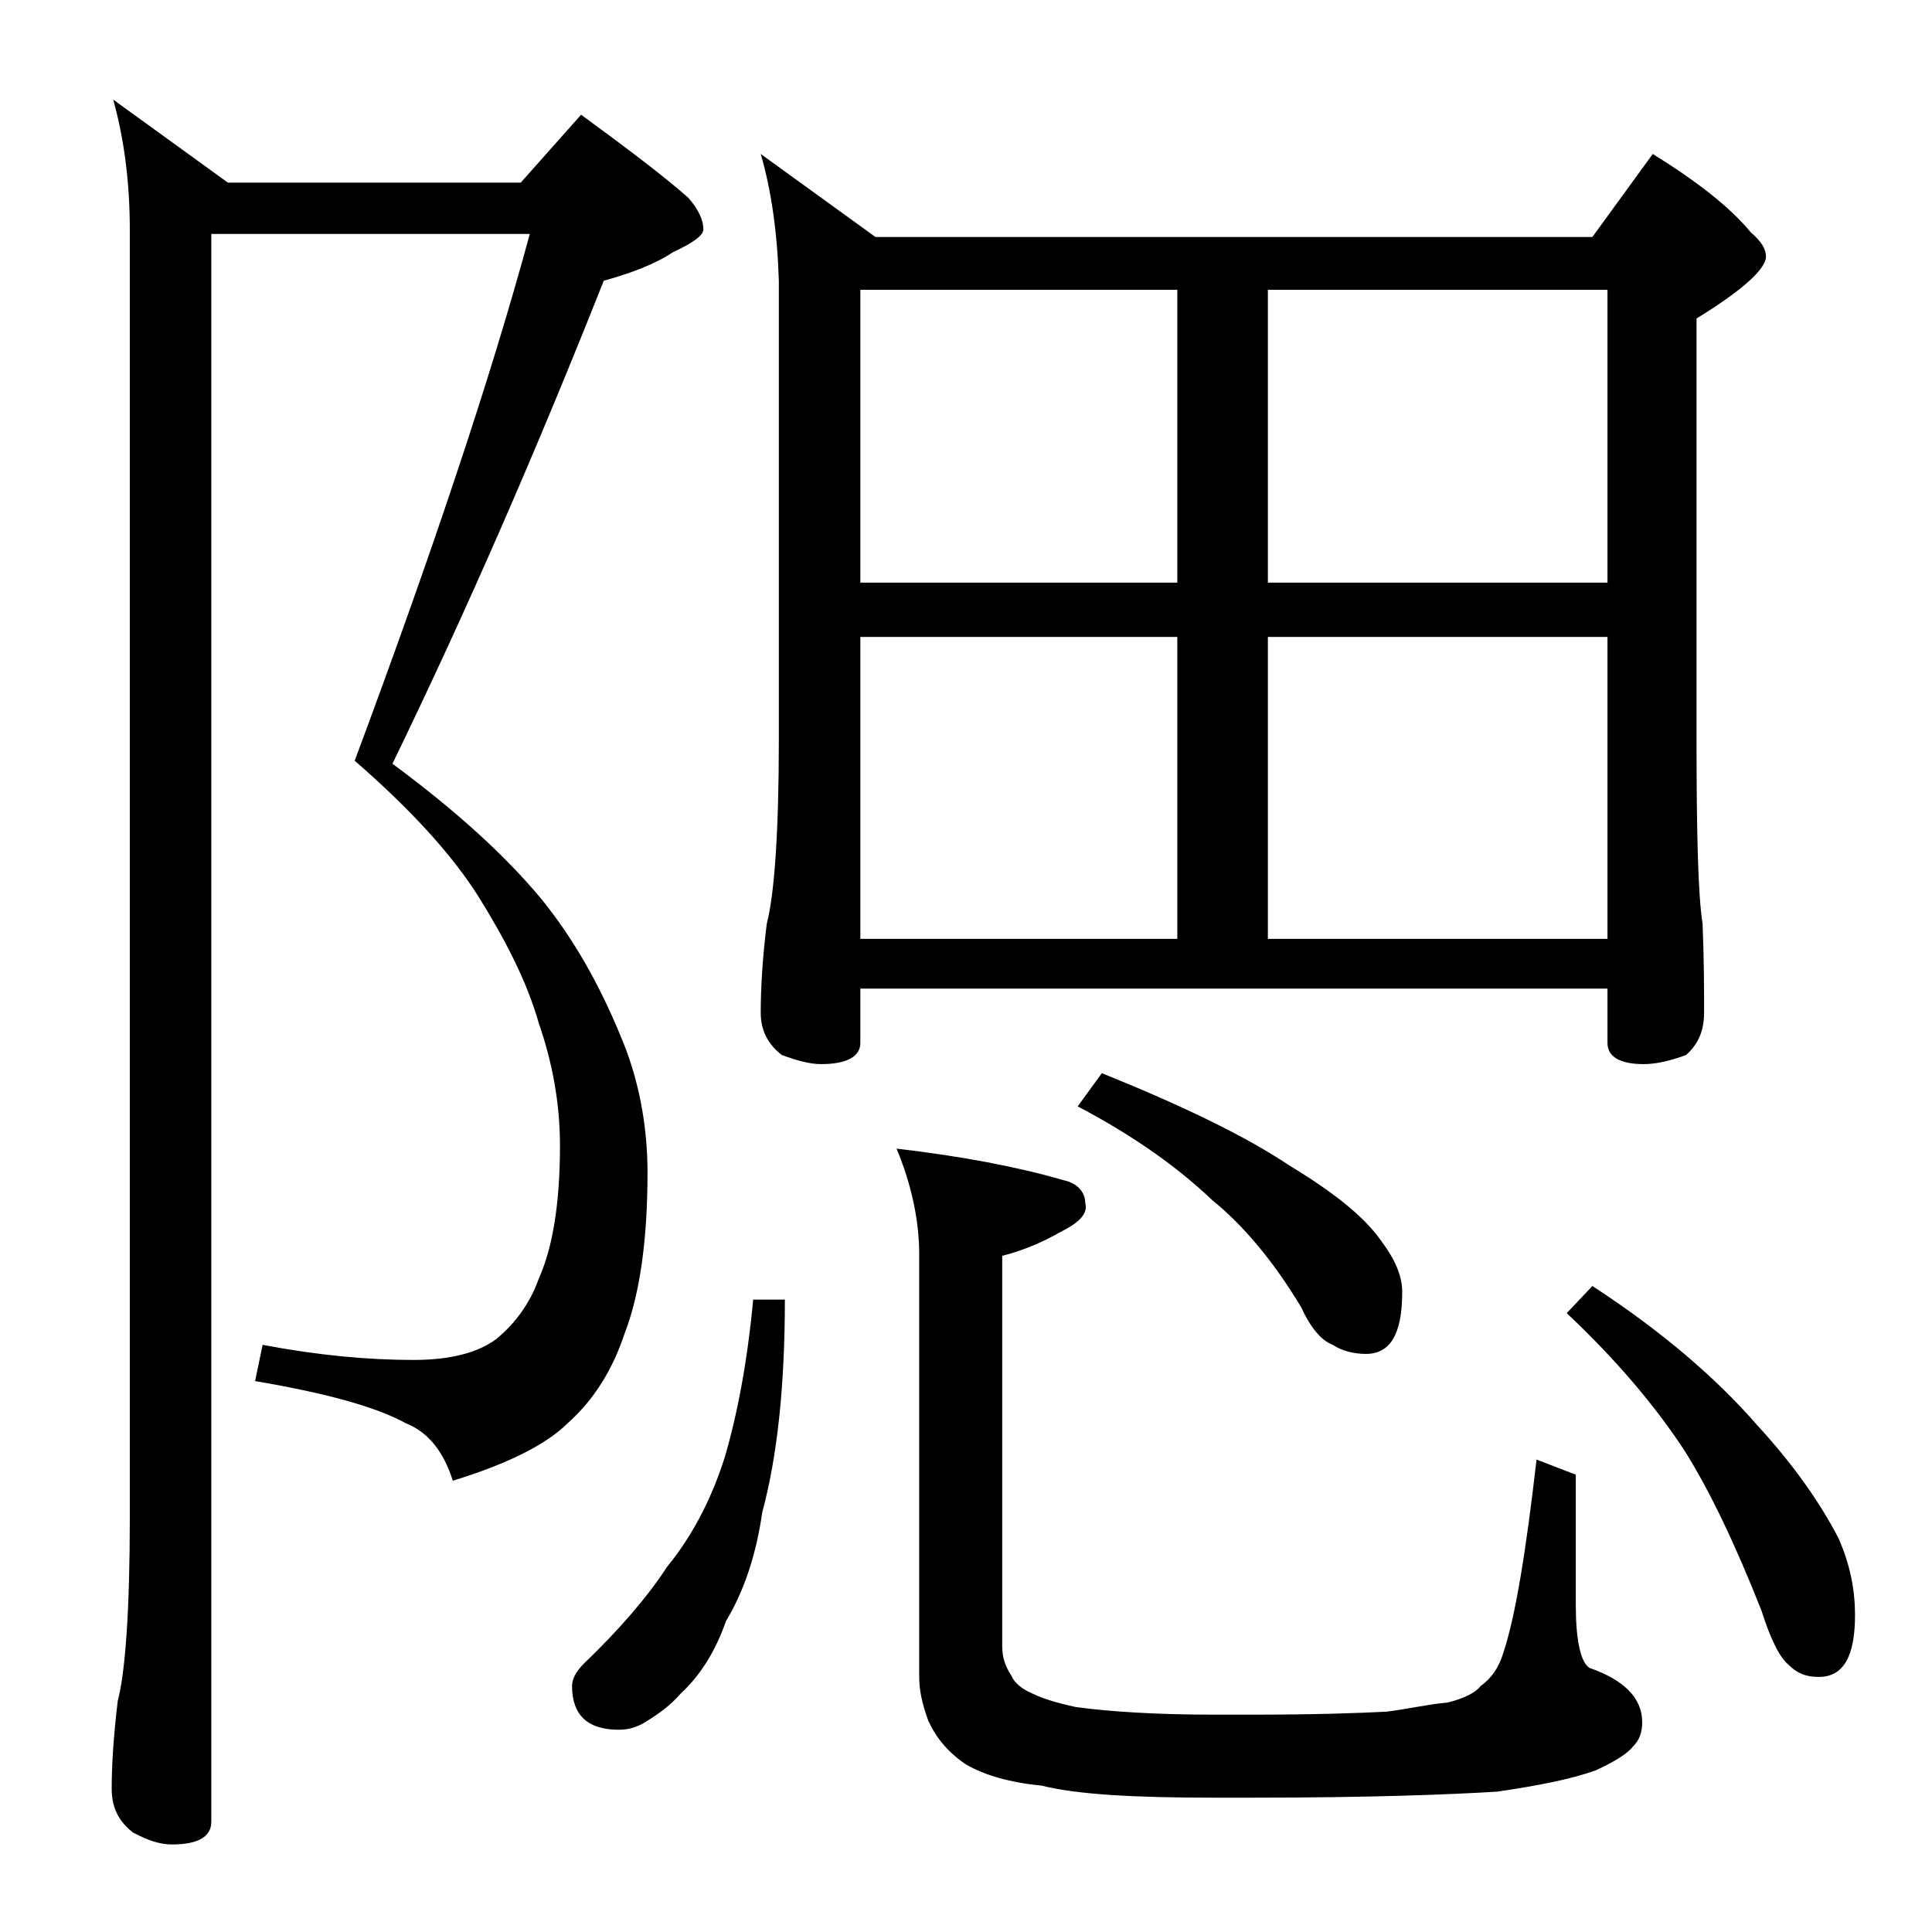 <?xml version="1.0" encoding="utf-8"?>
<!-- Generator: Adobe Illustrator 18.0.0, SVG Export Plug-In . SVG Version: 6.00 Build 0)  -->
<!DOCTYPE svg PUBLIC "-//W3C//DTD SVG 1.1//EN" "http://www.w3.org/Graphics/SVG/1.1/DTD/svg11.dtd">
<svg version="1.1" id="Layer_1" xmlns="http://www.w3.org/2000/svg" xmlns:xlink="http://www.w3.org/1999/xlink" x="0px" y="0px"
	 viewBox="0 0 128 128" enable-background="new 0 0 128 128" xml:space="preserve">
<path d="M14,15.7v105c0,1-0.9,1.5-2.6,1.5c-0.7,0-1.5-0.2-2.6-0.8c-0.9-0.7-1.4-1.6-1.4-2.9c0-1.4,0.1-3.3,0.4-5.8
	c0.5-1.9,0.8-6,0.8-12.1V15.2c0-3.2-0.4-6.1-1.1-8.6l7.6,5.5h19.4l4-4.5c3,2.2,5.4,4,7.1,5.5c0.7,0.8,1,1.5,1,2.1
	c0,0.4-0.7,0.9-2,1.5c-1.2,0.8-2.8,1.4-4.6,1.9C35.6,29.7,31,40.3,26,50.6c4.2,3.1,7.5,6.1,9.9,9c2.1,2.6,3.8,5.6,5.2,9
	c1.2,2.8,1.8,5.9,1.8,9.1c0,4.4-0.5,8-1.5,10.6c-0.8,2.4-2,4.4-3.8,6c-1.4,1.4-4,2.7-7.6,3.8c-0.6-1.9-1.6-3.2-3.1-3.8
	c-2-1.1-5.3-2-10-2.8l0.5-2.4c3.7,0.7,7,1,10,1c2.5,0,4.3-0.5,5.5-1.4c1.2-1,2.2-2.3,2.8-4c0.9-2,1.4-4.9,1.4-8.8
	c0-2.8-0.5-5.5-1.4-8.1c-0.8-2.8-2.2-5.5-4-8.4c-1.7-2.7-4.4-5.7-8.2-9c5.1-13.7,9-25.3,11.6-34.9H14z M49.9,86.1H52
	c0,5.7-0.5,10.4-1.5,14.1c-0.4,2.8-1.2,5.2-2.4,7.2c-0.7,2-1.7,3.6-3,4.8c-0.7,0.8-1.4,1.3-2.2,1.8c-0.6,0.4-1.2,0.6-1.9,0.6
	c-2.1,0-3.1-1-3.1-2.9c0-0.4,0.2-0.9,0.8-1.5c2.3-2.2,4.2-4.4,5.5-6.4c1.8-2.2,3-4.7,3.8-7.2C48.8,93.9,49.5,90.4,49.9,86.1z
	 M50.4,10.2l7.6,5.5h47.5l4-5.5c2.9,1.8,5.1,3.5,6.5,5.2c0.7,0.6,1,1.1,1,1.6c0,0.8-1.5,2.2-4.6,4.1v27.9c0,6.2,0.1,10.3,0.4,12.2
	c0.1,2.4,0.1,4.4,0.1,5.9c0,1.2-0.4,2.1-1.2,2.8c-1.1,0.4-2,0.6-2.8,0.6c-1.6,0-2.4-0.5-2.4-1.4v-3.6H57v3.6c0,0.9-0.9,1.4-2.6,1.4
	c-0.7,0-1.5-0.2-2.6-0.6c-0.9-0.7-1.4-1.6-1.4-2.8c0-1.5,0.1-3.5,0.4-5.9c0.5-1.9,0.8-6,0.8-12.2V18.6
	C51.5,15.4,51.1,12.6,50.4,10.2z M57,38.6h21V19.2H57V38.6z M57,62.2h21v-20H57V62.2z M59.4,76.1c4.3,0.5,8,1.2,11.1,2.1
	c0.9,0.2,1.4,0.8,1.4,1.5c0.2,0.7-0.4,1.3-1.6,1.9c-1.4,0.8-2.7,1.3-3.9,1.6v25.9c0,0.7,0.2,1.3,0.6,1.9c0.2,0.5,0.7,0.9,1.4,1.2
	c0.6,0.3,1.5,0.6,2.9,0.9c2.2,0.3,5.3,0.5,9.1,0.5H83c4.1,0,7-0.1,8.9-0.2c1.5-0.2,2.8-0.5,4-0.6c1.2-0.3,1.9-0.7,2.2-1.1
	c0.7-0.5,1.2-1.2,1.5-2.2c0.8-2.4,1.5-6.7,2.2-12.8l2.6,1v8.6c0,2.3,0.3,3.8,0.9,4.2c2.3,0.8,3.5,2,3.5,3.6c0,0.7-0.2,1.2-0.6,1.6
	c-0.4,0.5-1.2,1-2.5,1.6c-1.7,0.6-3.8,1-6.5,1.4c-3.2,0.2-8.6,0.4-16.2,0.4h-2.6c-5.2,0-9-0.2-11.4-0.8c-2.1-0.2-3.8-0.7-5-1.4
	c-1.2-0.8-2-1.8-2.5-2.9c-0.4-1.1-0.6-2-0.6-2.9v-28C60.9,80.9,60.4,78.5,59.4,76.1z M73,71.1c5.2,2.1,9.4,4.1,12.4,6.1
	c2.8,1.7,4.9,3.3,6.1,5c0.9,1.2,1.4,2.3,1.4,3.4c0,2.8-0.8,4.1-2.4,4.1c-0.8,0-1.6-0.2-2.2-0.6c-0.8-0.3-1.5-1.2-2.1-2.5
	c-1.8-3-3.8-5.4-5.9-7.1c-2.2-2.1-5.1-4.2-8.9-6.2L73,71.1z M84,19.2v19.4h22.5V19.2H84z M84,62.2h22.5v-20H84V62.2z M105.5,85.2
	c4.6,3,8.2,6.1,10.9,9.2c2.3,2.5,4.1,5,5.4,7.5c0.8,1.8,1.1,3.5,1.1,5.1c0,2.8-0.8,4.1-2.4,4.1c-0.8,0-1.4-0.2-2-0.8
	c-0.6-0.5-1.2-1.7-1.8-3.6c-1.7-4.3-3.4-7.9-5.1-10.6c-1.9-2.9-4.5-6-7.8-9.1L105.5,85.2z"/>
</svg>
